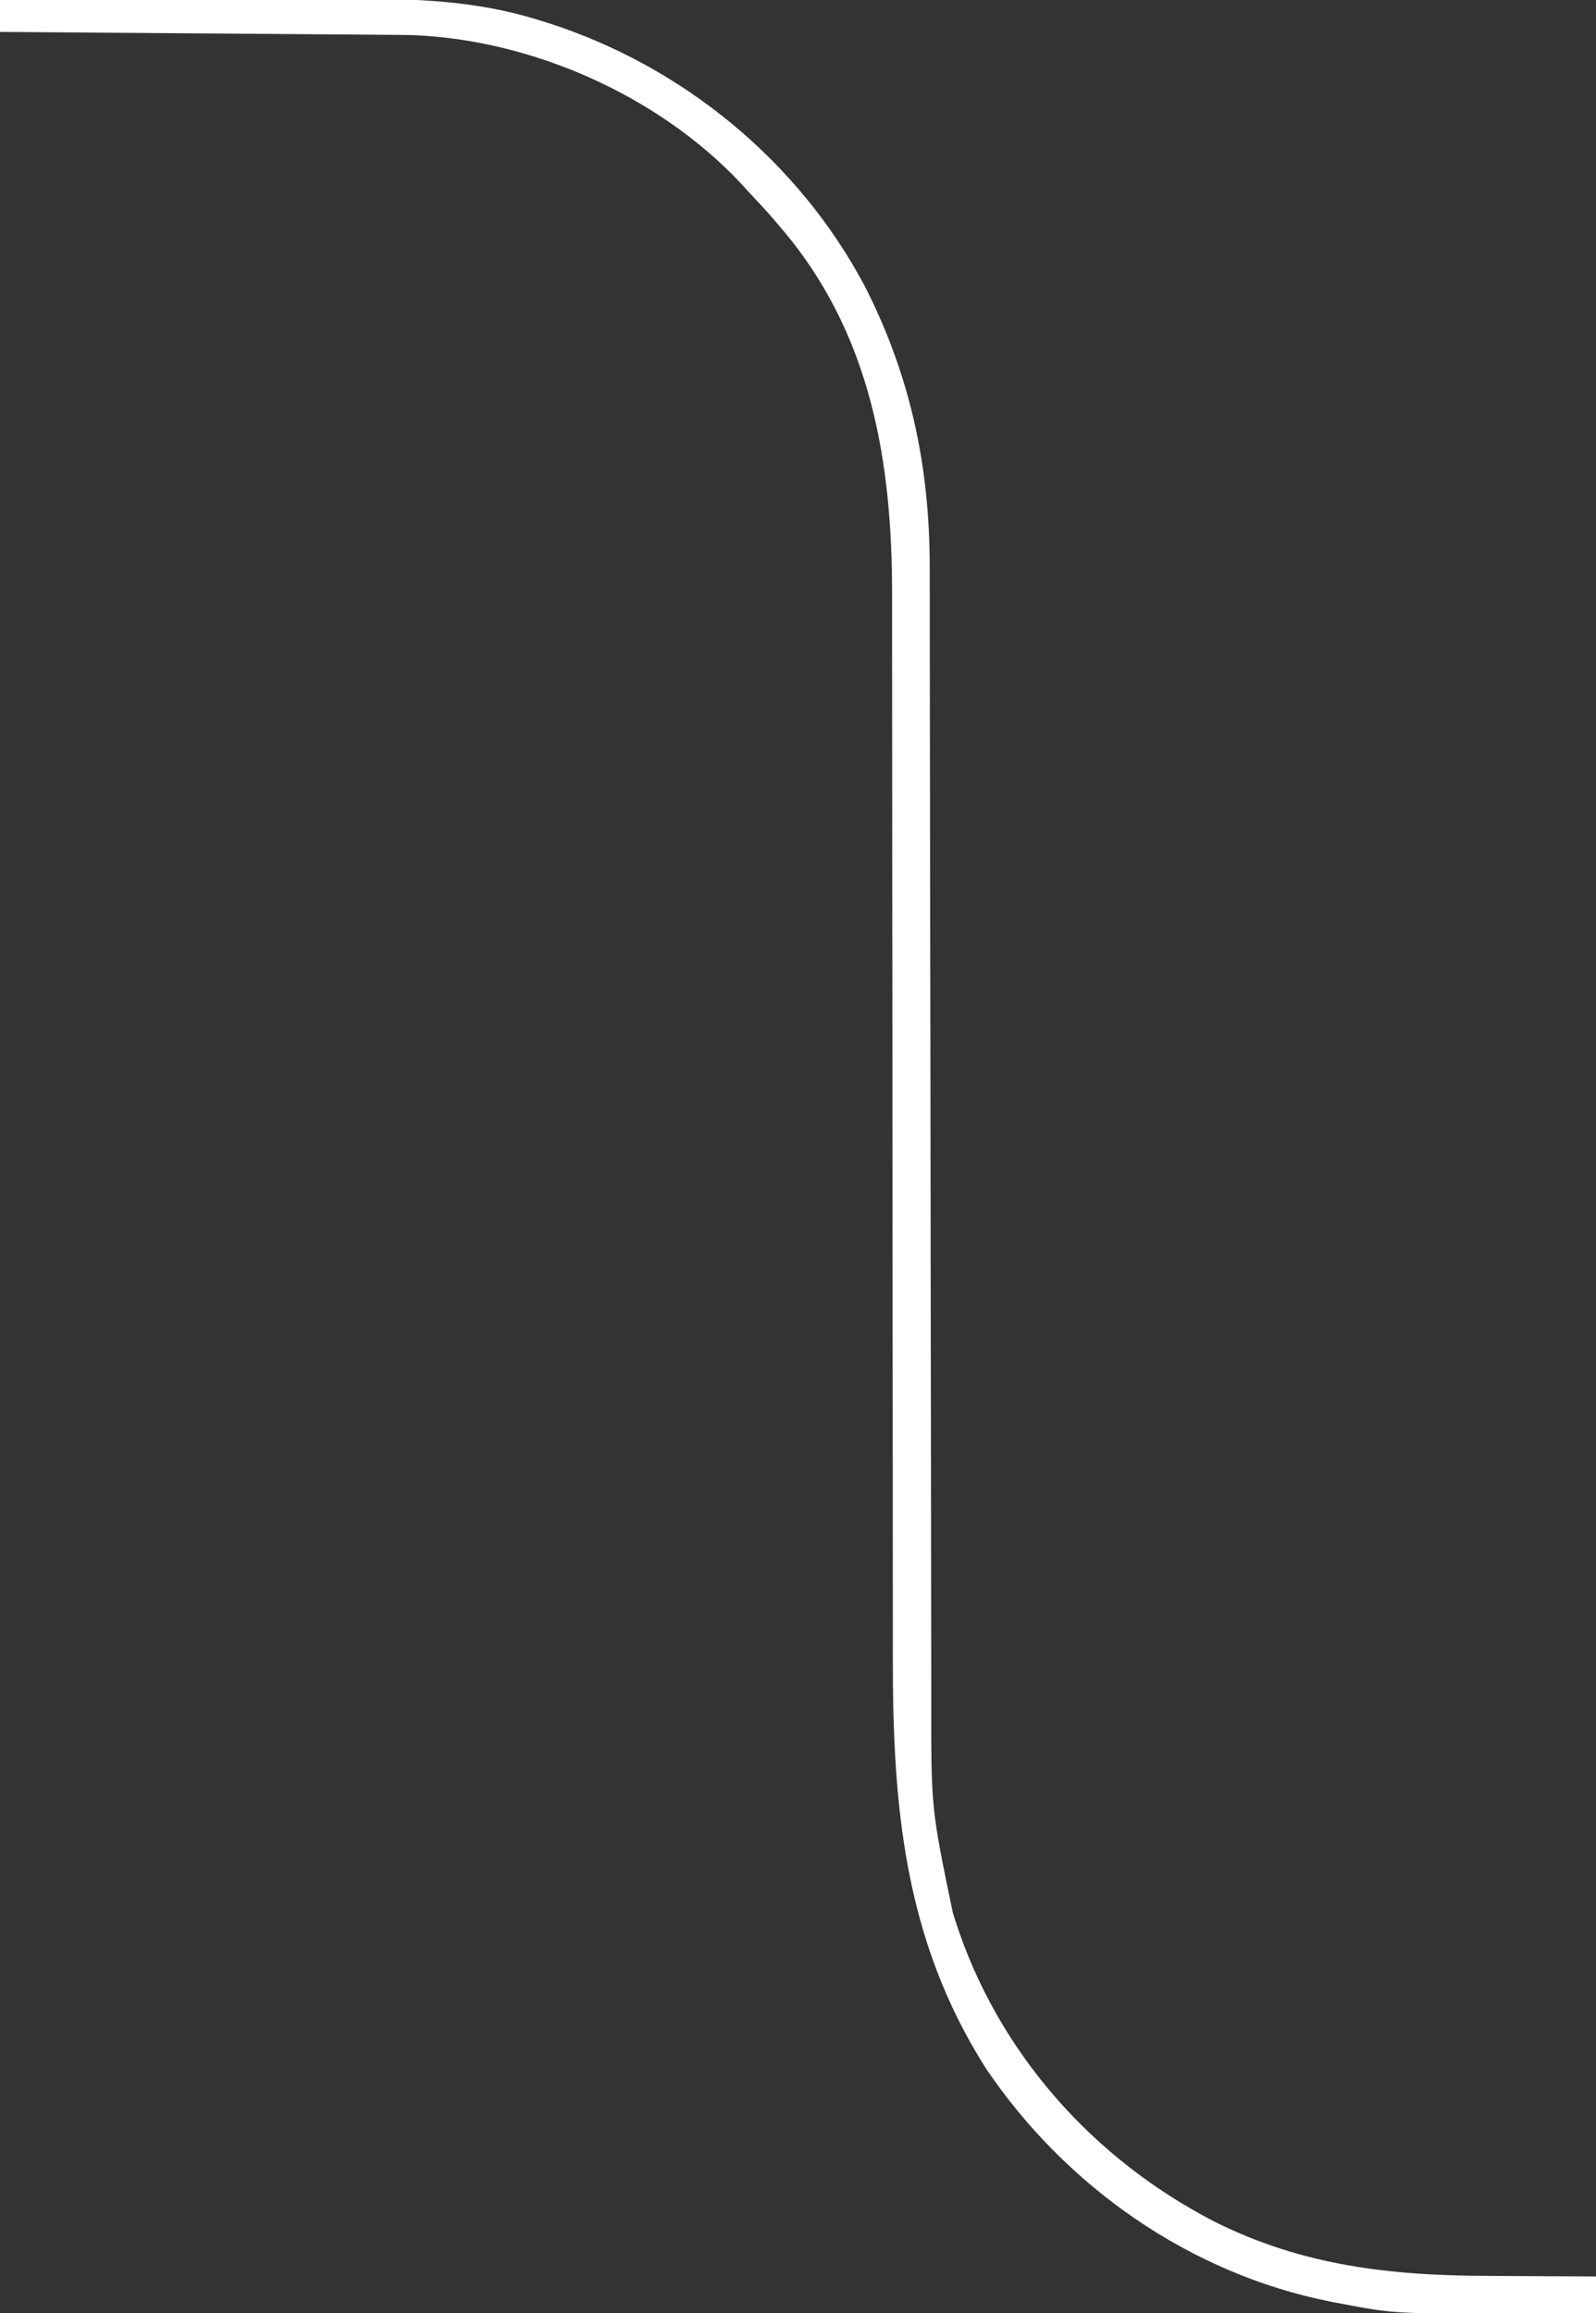 <?xml version="1.0" encoding="UTF-8"?>
<svg version="1.1" xmlns="http://www.w3.org/2000/svg" width="450" height="652" viewbox='0 0 450 652'>
<rect width="100%" height="100%" fill="#333333" stroke="none"/>
<path d="M0 0 C15.857 -0.07 31.713 -0.123 47.57 -0.155 C54.935 -0.171 62.299 -0.192 69.664 -0.226 C76.091 -0.256 82.519 -0.276 88.946 -0.282 C92.342 -0.286 95.737 -0.295 99.133 -0.317 C117.305 -0.422 134.54 0.2 152 5.688 C153.235 6.07 153.235 6.07 154.495 6.46 C192.476 18.626 225.213 45.464 243.906 80.809 C256.796 106.149 262.162 131.701 262.138 160.052 C262.14 161.553 262.143 163.055 262.147 164.556 C262.154 168.656 262.156 172.756 262.157 176.856 C262.158 181.289 262.166 185.721 262.173 190.154 C262.185 197.829 262.193 205.504 262.199 213.179 C262.21 225.325 262.23 237.471 262.252 249.616 C262.26 253.778 262.267 257.94 262.275 262.102 C262.276 263.142 262.278 264.182 262.28 265.254 C262.301 277.079 262.32 288.905 262.338 300.731 C262.34 301.811 262.341 302.892 262.343 304.005 C262.369 321.499 262.388 338.994 262.404 356.489 C262.422 374.48 262.451 392.471 262.489 410.463 C262.513 421.543 262.527 432.622 262.529 443.702 C262.531 451.305 262.544 458.907 262.565 466.51 C262.577 470.887 262.584 475.264 262.578 479.641 C262.538 509.676 262.538 509.676 268.625 539 C268.877 539.816 269.13 540.631 269.39 541.471 C281.314 578.355 307.879 608.289 342.083 626.032 C367.189 638.713 392.296 641.455 420.066 641.506 C423.522 641.516 426.977 641.542 430.432 641.566 C436.944 641.609 443.457 641.638 449.969 641.661 C457.396 641.689 464.823 641.733 472.251 641.778 C487.5 641.87 502.75 641.942 518 642 C518.027 643.479 518.046 644.958 518.062 646.438 C518.074 647.261 518.086 648.085 518.098 648.934 C518 651 518 651 517 652 C515.596 652.098 514.187 652.126 512.78 652.127 C511.869 652.13 510.959 652.133 510.02 652.136 C509.013 652.134 508.005 652.131 506.967 652.129 C505.911 652.131 504.856 652.133 503.768 652.135 C500.252 652.139 496.735 652.136 493.219 652.133 C490.772 652.133 488.326 652.134 485.879 652.136 C480.731 652.137 475.582 652.135 470.434 652.13 C463.877 652.125 457.32 652.128 450.762 652.134 C445.697 652.138 440.632 652.136 435.566 652.134 C433.152 652.133 430.738 652.134 428.324 652.136 C393.016 652.163 393.016 652.163 378.062 649.312 C377.14 649.139 376.217 648.965 375.267 648.786 C335.513 640.891 300.42 616.348 277.879 582.848 C254.929 546.656 251.676 509.005 251.742 467.15 C251.747 462.766 251.739 458.382 251.734 453.998 C251.725 446.424 251.723 438.849 251.726 431.275 C251.729 420.301 251.717 409.327 251.701 398.353 C251.675 380.512 251.655 362.672 251.642 344.831 C251.641 343.766 251.64 342.702 251.639 341.605 C251.628 326.492 251.623 311.379 251.62 296.266 C251.62 295.201 251.619 294.136 251.619 293.039 C251.619 291.975 251.619 290.912 251.619 289.816 C251.615 272.034 251.596 254.253 251.564 236.471 C251.545 225.534 251.539 214.597 251.55 203.66 C251.556 196.16 251.548 188.661 251.529 181.161 C251.518 176.846 251.514 172.532 251.527 168.217 C251.636 130.289 245.654 93.828 220 64 C219.285 63.16 218.569 62.319 217.832 61.453 C215.606 58.916 213.318 56.453 211 54 C210.203 53.127 209.407 52.255 208.586 51.355 C185.367 26.839 149.999 11.212 116.28 9.894 C113.204 9.838 110.13 9.811 107.054 9.795 C105.892 9.785 104.73 9.775 103.533 9.765 C99.719 9.733 95.904 9.708 92.09 9.684 C89.435 9.663 86.78 9.642 84.124 9.621 C77.867 9.571 71.609 9.526 65.351 9.483 C58.222 9.433 51.092 9.378 43.963 9.323 C29.309 9.209 14.654 9.103 0 9 C0 6.03 0 3.06 0 0 Z " fill="#FFFFFF" transform="translate(0,0)"/>
</svg>
